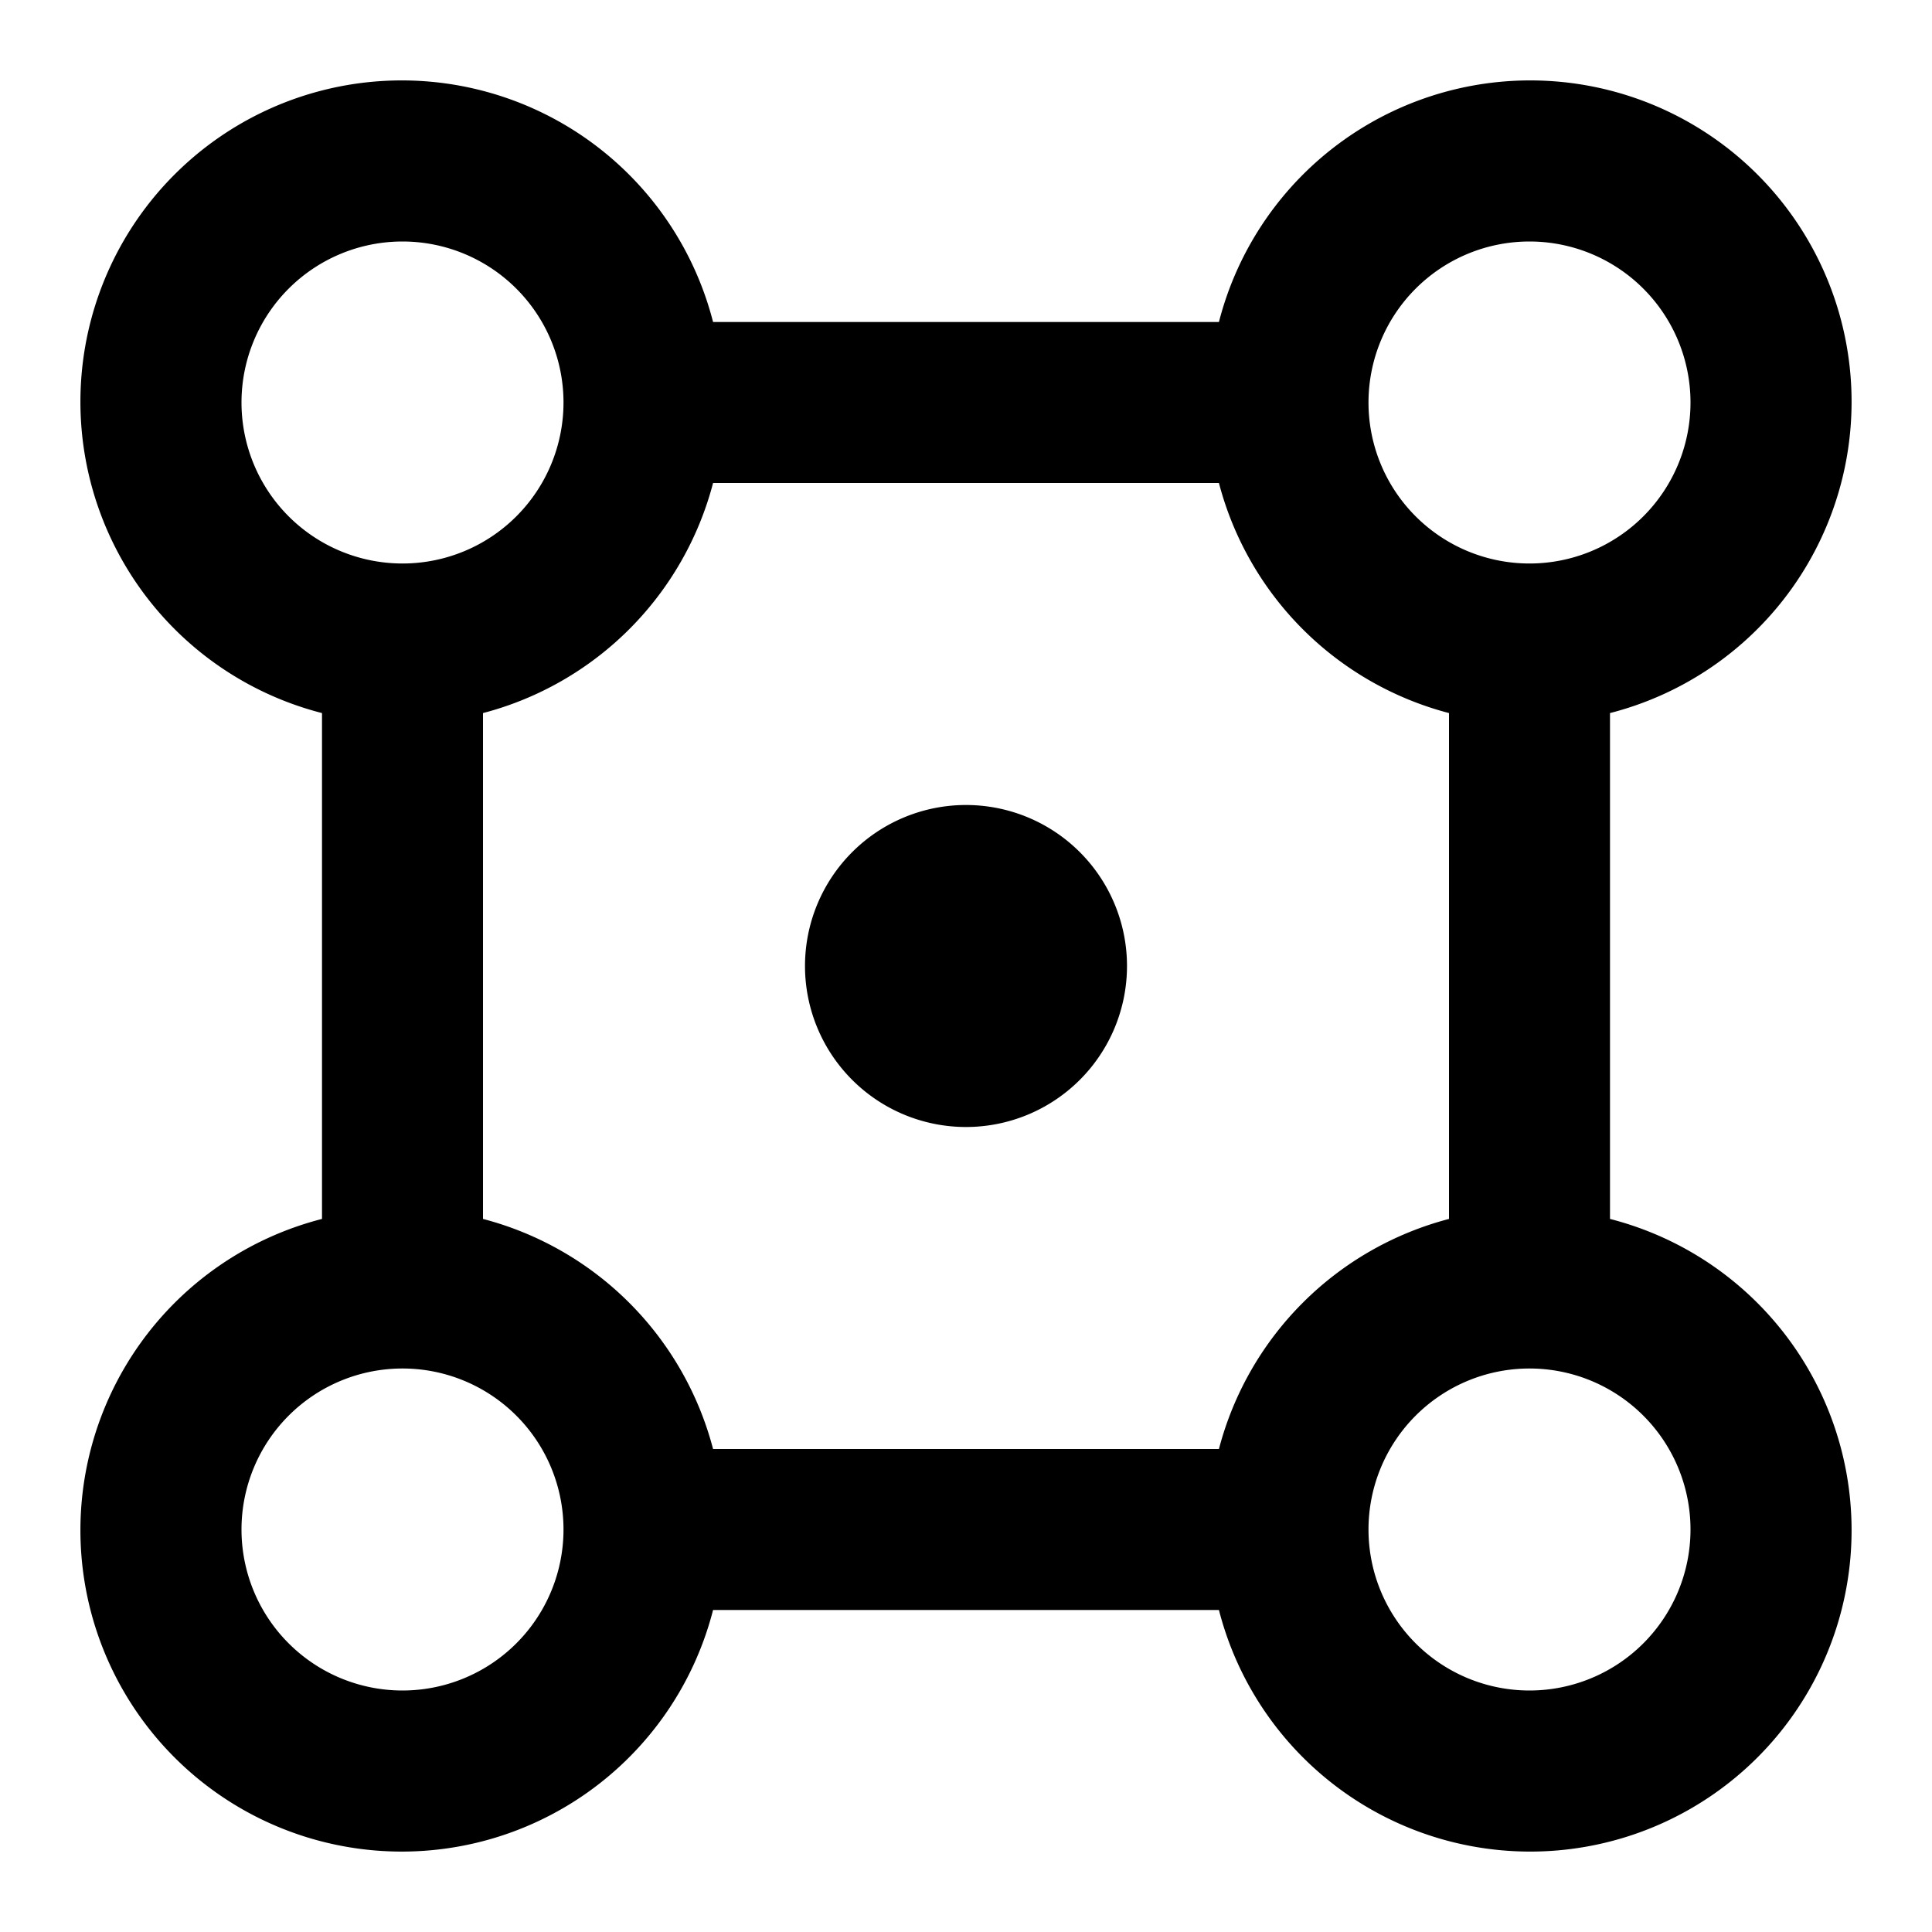 <?xml version="1.0" encoding="utf-8"?><!-- Uploaded to: SVG Repo, www.svgrepo.com, Generator: SVG Repo Mixer Tools -->
<svg fill="#000000" width="800px" height="800px" viewBox="0 0 24 24" xmlns="http://www.w3.org/2000/svg"><path d="M14,12a2,2,0,1,1-2-2A2,2,0,0,1,14,12Zm6-3.142v6.284A3.992,3.992,0,1,1,15.142,20H8.858A3.992,3.992,0,1,1,4,15.142V8.858A3.992,3.992,0,1,1,8.858,4h6.284A3.992,3.992,0,1,1,20,8.858ZM17,5a2,2,0,1,0,2-2A2,2,0,0,0,17,5Zm1,10.142V8.858A4,4,0,0,1,15.142,6H8.858A4,4,0,0,1,6,8.858v6.284A4,4,0,0,1,8.858,18h6.284A4,4,0,0,1,18,15.142ZM5,7A2,2,0,1,0,3,5,2,2,0,0,0,5,7ZM7,19a2,2,0,1,0-2,2A2,2,0,0,0,7,19Zm12-2a2,2,0,1,0,2,2A2,2,0,0,0,19,17Z"/></svg>